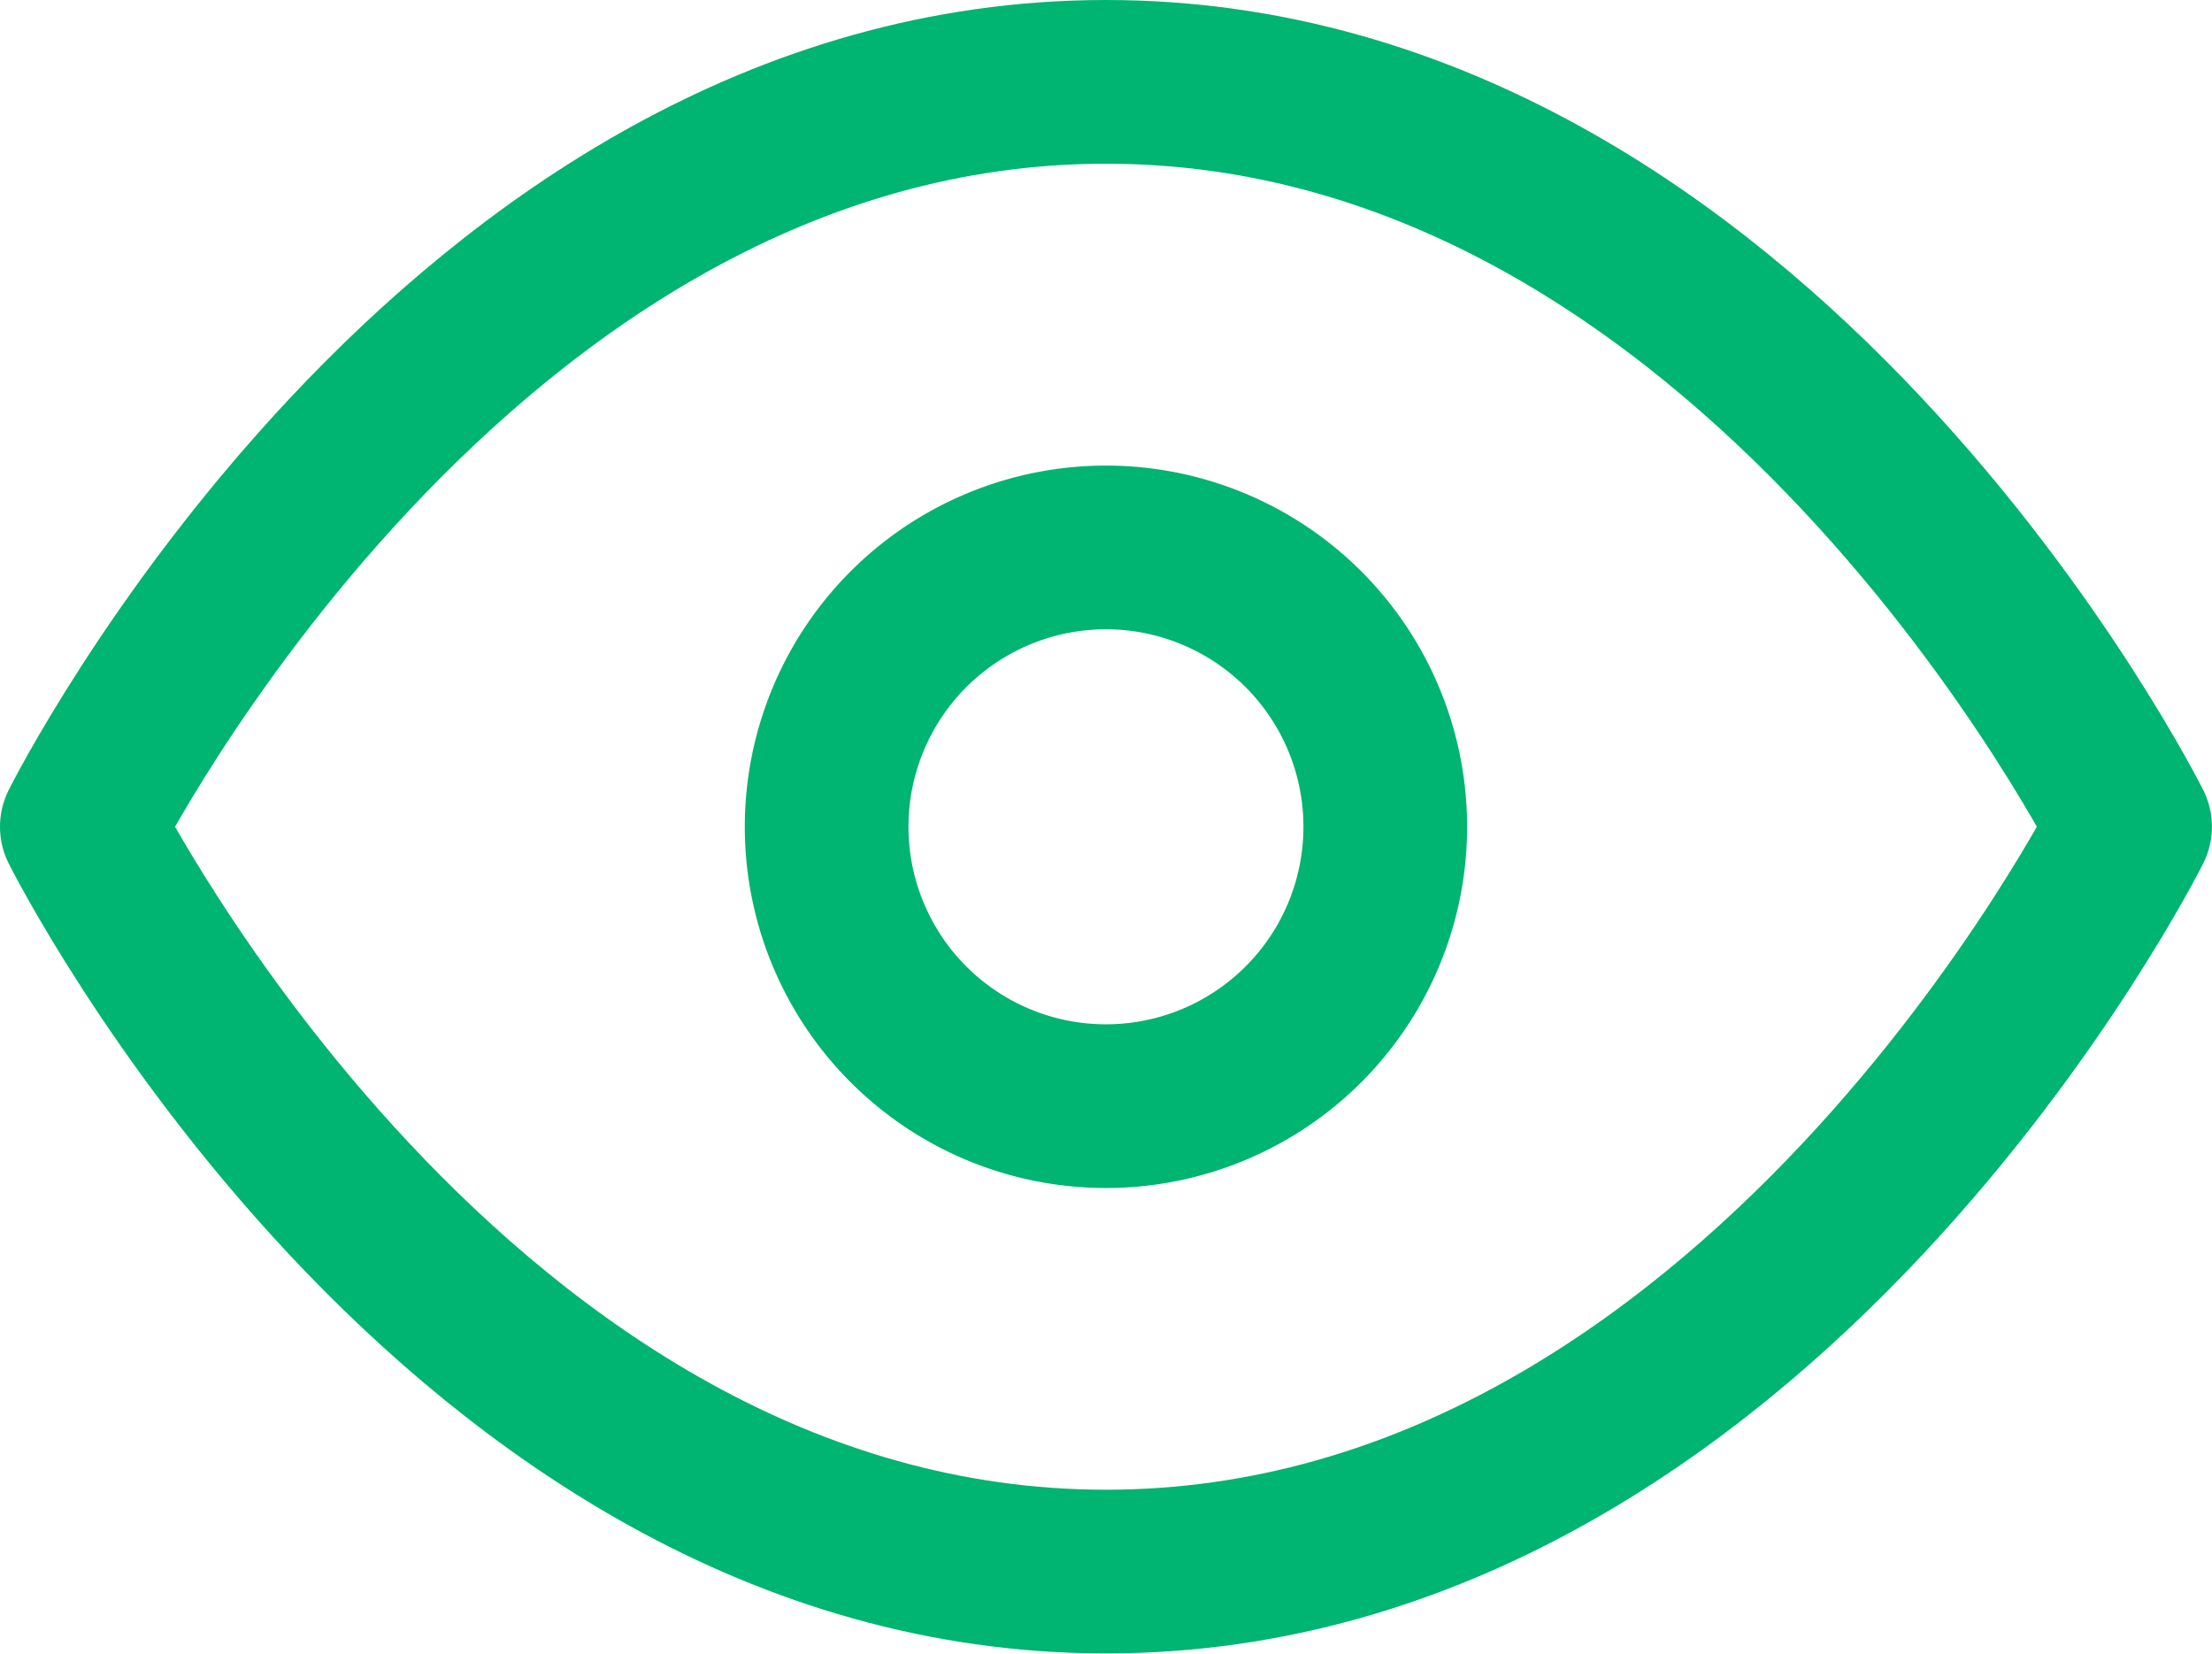 <svg xmlns="http://www.w3.org/2000/svg" width="27.029" height="20.203" viewBox="0 0 27.029 20.203">
  <g id="Icon_feather-eye" data-name="Icon feather-eye" transform="translate(1 1)">
    <path id="Path_1952" data-name="Path 1952" d="M1.5,15.1S6.051,6,14.014,6s12.514,9.1,12.514,9.1-4.551,9.1-12.514,9.1S1.5,15.1,1.5,15.1Z" transform="translate(-1.5 -6)" fill="none" stroke="#00b471" stroke-linecap="round" stroke-linejoin="round" stroke-width="2"/>
    <path id="Path_1953" data-name="Path 1953" d="M20.326,16.913A3.413,3.413,0,1,1,16.913,13.5,3.413,3.413,0,0,1,20.326,16.913Z" transform="translate(-4.399 -7.812)" fill="none" stroke="#00b471" stroke-linecap="round" stroke-linejoin="round" stroke-width="2"/>
  </g>
</svg>
